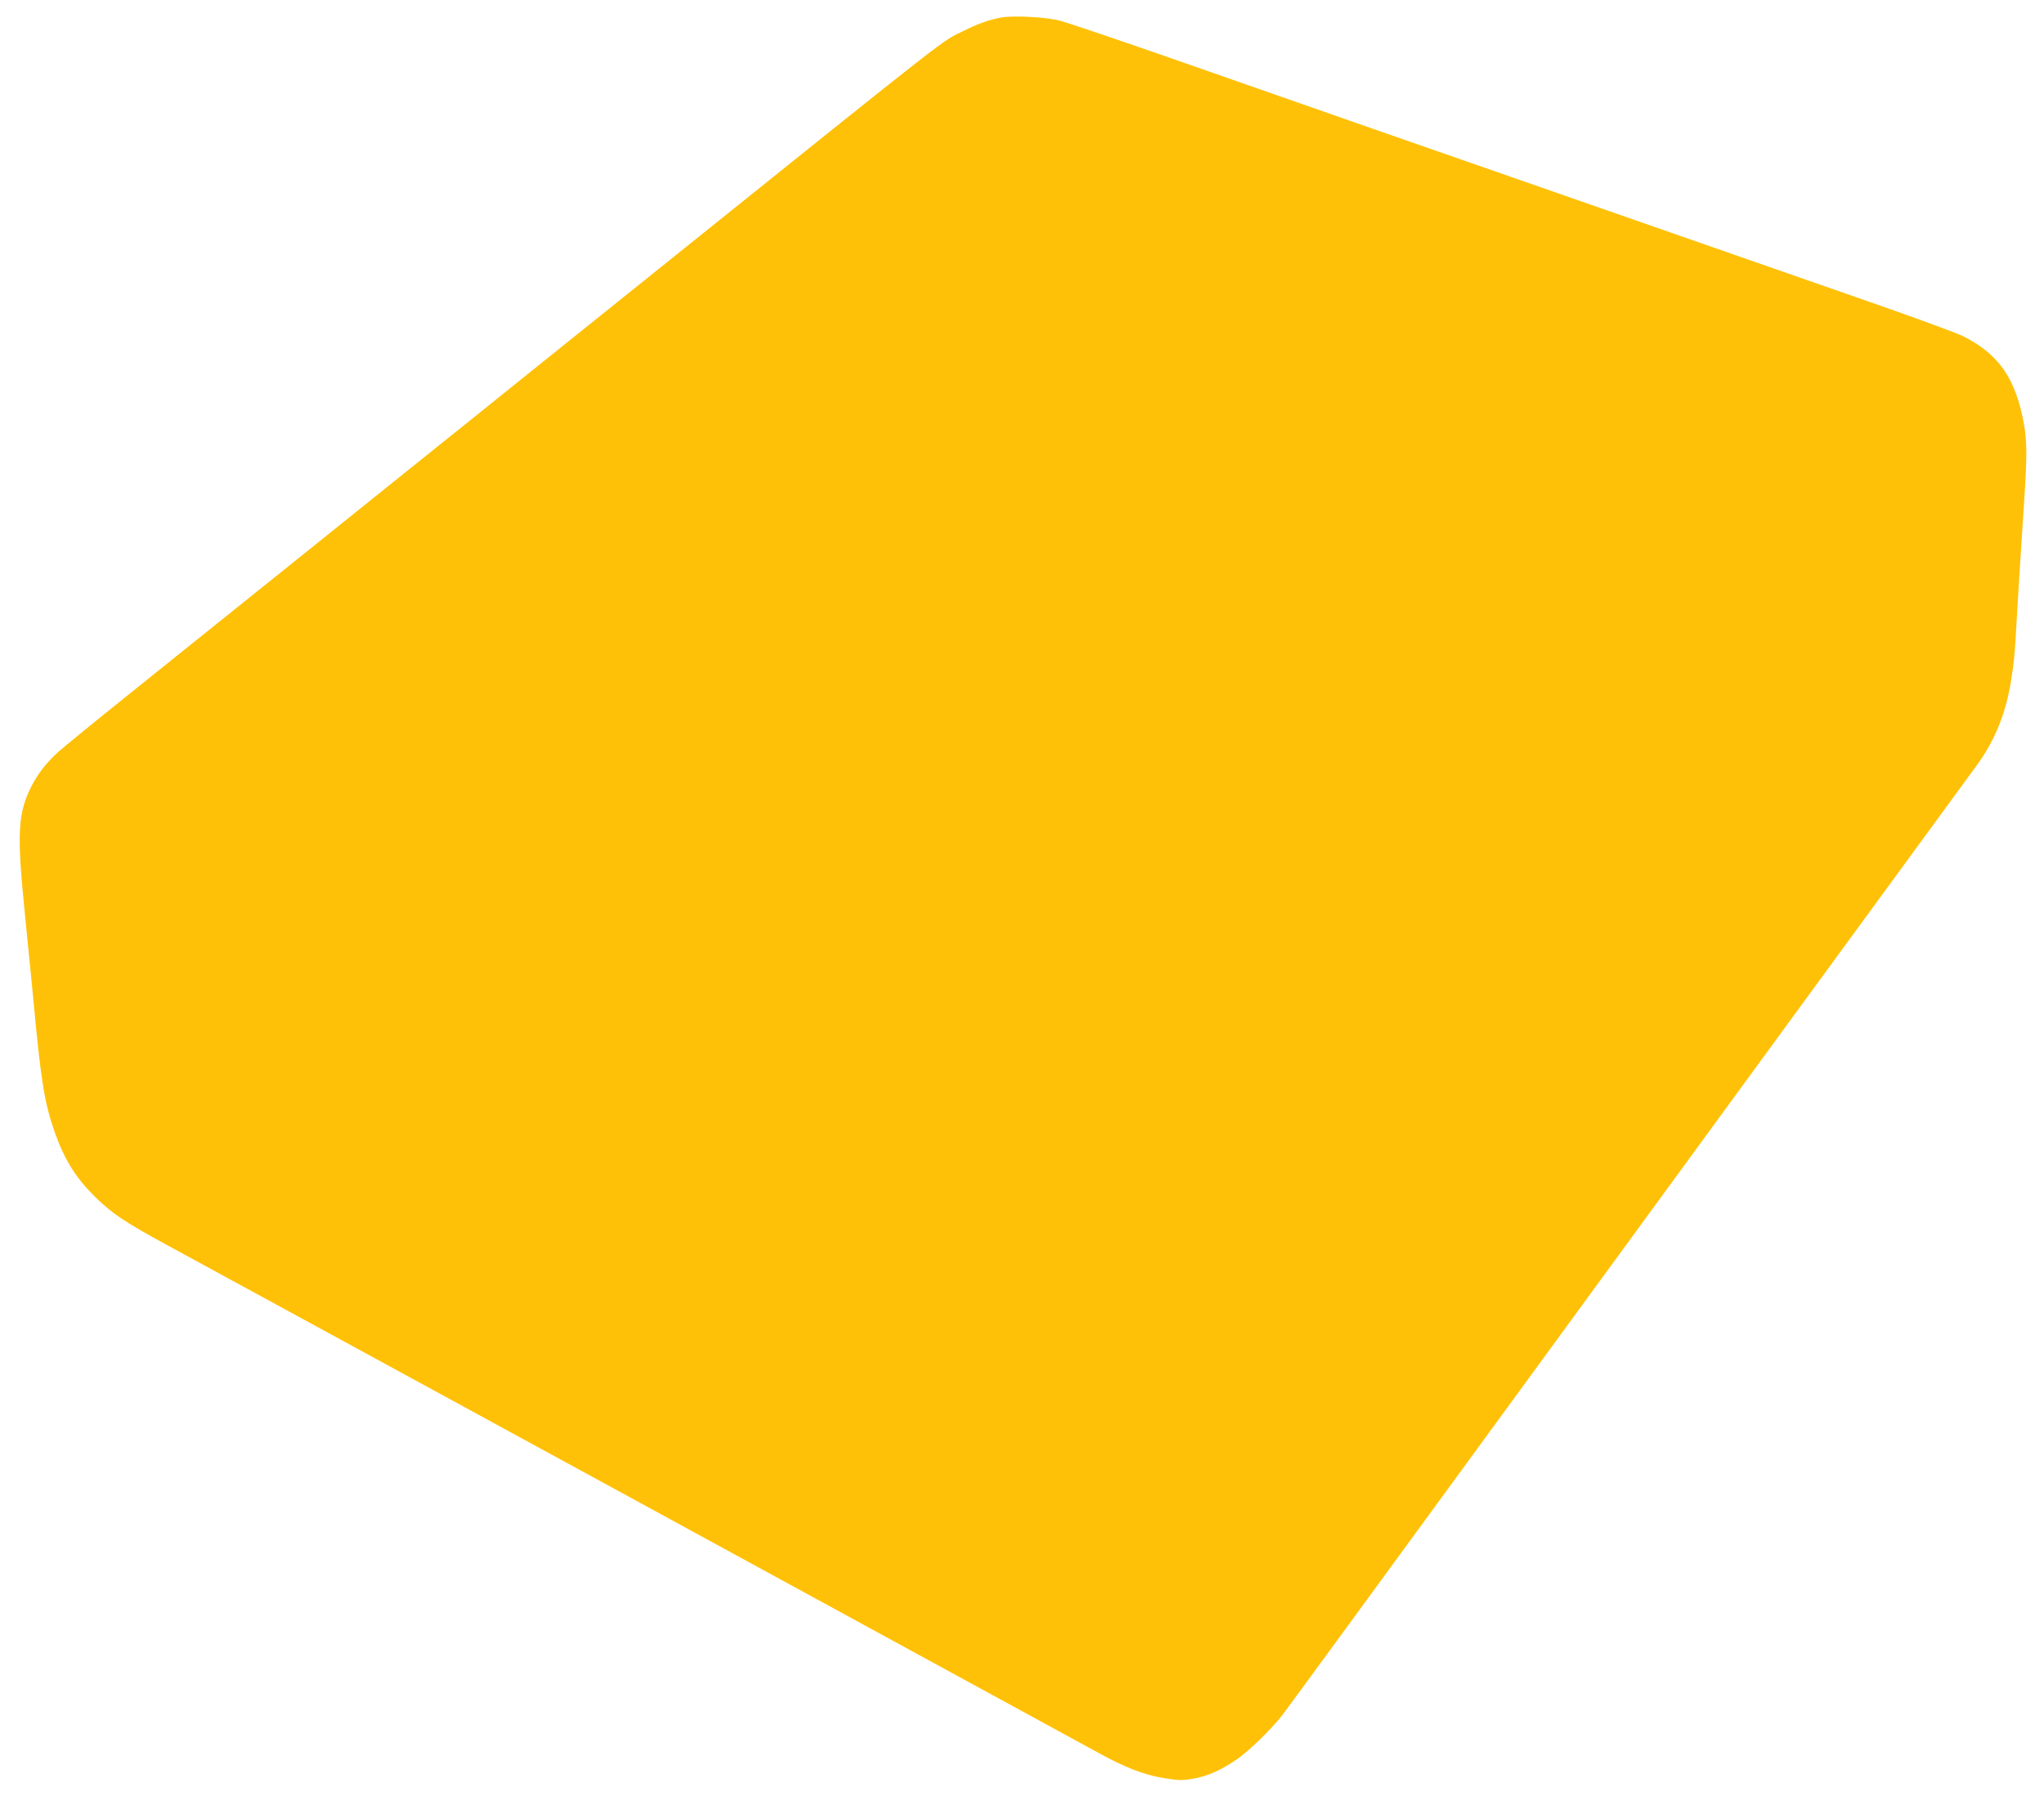<?xml version="1.0" standalone="no"?>
<!DOCTYPE svg PUBLIC "-//W3C//DTD SVG 20010904//EN"
 "http://www.w3.org/TR/2001/REC-SVG-20010904/DTD/svg10.dtd">
<svg version="1.0" xmlns="http://www.w3.org/2000/svg"
 width="1280pt" height="1125pt" viewBox="0 0 1280 1125"
 preserveAspectRatio="xMidYMid meet">
<g transform="translate(0,1125) scale(0.1,-0.1)"
fill="#ffc107" stroke="none">
<path d="M6268 11140 c-72 -13 -145 -39 -233 -83 -148 -74 -5 39 -1910 -1491
-473 -380 -1023 -821 -1221 -981 -199 -159 -653 -524 -1010 -811 -357 -287
-836 -671 -1064 -854 -228 -183 -437 -354 -465 -379 -76 -70 -129 -138 -169
-217 -84 -168 -91 -293 -42 -779 20 -198 43 -434 52 -525 49 -534 72 -678 136
-859 61 -174 132 -287 252 -406 109 -107 189 -160 461 -308 461 -250 5654
-3082 5801 -3163 185 -103 305 -150 435 -171 87 -14 111 -15 177 -4 93 16 177
53 276 121 77 53 215 187 284 275 22 28 632 862 1357 1855 1119 1533 2792
3821 2987 4087 115 155 183 319 218 517 22 131 27 182 40 421 10 174 14 236
45 715 19 284 19 384 0 490 -51 287 -156 441 -381 554 -38 19 -269 104 -514
190 -512 178 -1188 414 -1500 523 -118 41 -451 157 -740 258 -581 202 -1303
454 -2220 775 -333 116 -641 220 -685 231 -90 23 -292 33 -367 19z"/>
</g>
</svg>
